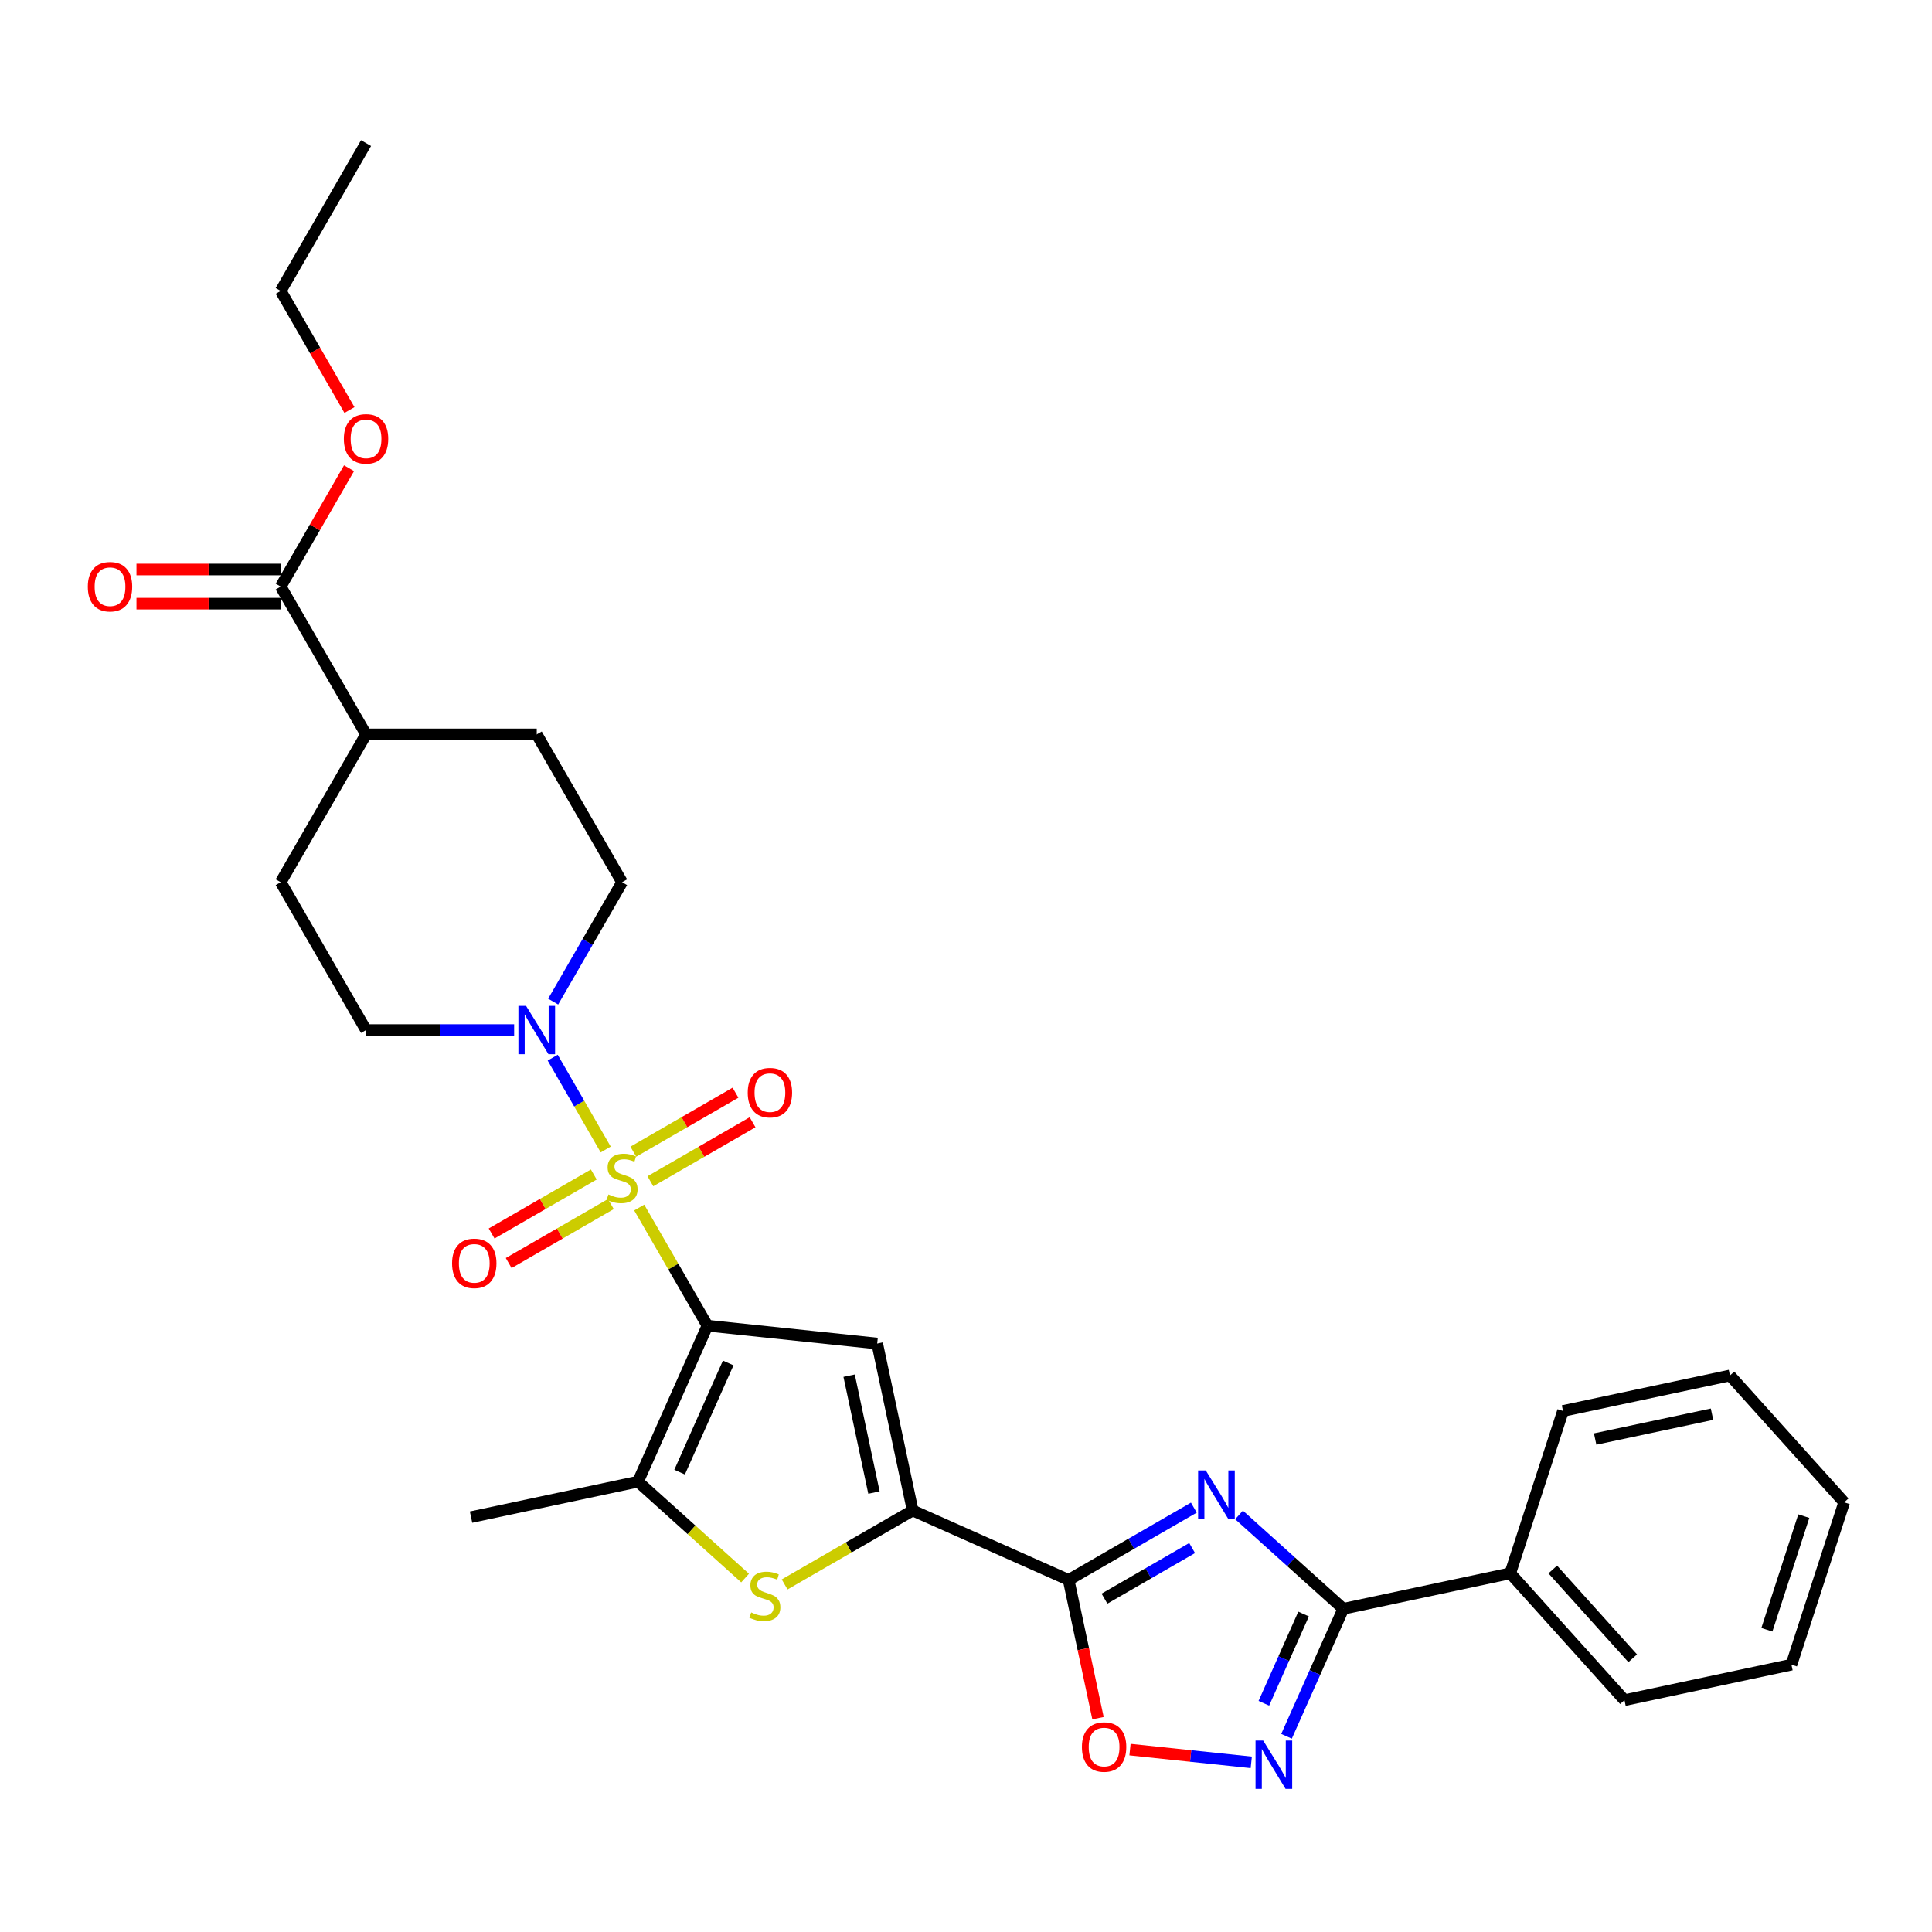 <?xml version='1.0' encoding='iso-8859-1'?>
<svg version='1.1' baseProfile='full'
              xmlns='http://www.w3.org/2000/svg'
                      xmlns:rdkit='http://www.rdkit.org/xml'
                      xmlns:xlink='http://www.w3.org/1999/xlink'
                  xml:space='preserve'
width='1000px' height='1000px' viewBox='0 0 1000 1000'>
<!-- END OF HEADER -->
<rect style='opacity:1.0;fill:#FFFFFF;stroke:none' width='1000' height='1000' x='0' y='0'> </rect>
<path class='bond-0' d='M 330.857,625.019 L 348.512,655.598' style='fill:none;fill-rule:evenodd;stroke:#CCCC00;stroke-width:6px;stroke-linecap:butt;stroke-linejoin:miter;stroke-opacity:1' />
<path class='bond-0' d='M 348.512,655.598 L 366.167,686.177' style='fill:none;fill-rule:evenodd;stroke:#000000;stroke-width:6px;stroke-linecap:butt;stroke-linejoin:miter;stroke-opacity:1' />
<path class='bond-9' d='M 313.514,594.98 L 299.792,571.212' style='fill:none;fill-rule:evenodd;stroke:#CCCC00;stroke-width:6px;stroke-linecap:butt;stroke-linejoin:miter;stroke-opacity:1' />
<path class='bond-9' d='M 299.792,571.212 L 286.07,547.445' style='fill:none;fill-rule:evenodd;stroke:#0000FF;stroke-width:6px;stroke-linecap:butt;stroke-linejoin:miter;stroke-opacity:1' />
<path class='bond-11' d='M 336.64,611.408 L 363.082,596.142' style='fill:none;fill-rule:evenodd;stroke:#CCCC00;stroke-width:6px;stroke-linecap:butt;stroke-linejoin:miter;stroke-opacity:1' />
<path class='bond-11' d='M 363.082,596.142 L 389.524,580.876' style='fill:none;fill-rule:evenodd;stroke:#FF0000;stroke-width:6px;stroke-linecap:butt;stroke-linejoin:miter;stroke-opacity:1' />
<path class='bond-11' d='M 327.805,596.105 L 354.247,580.839' style='fill:none;fill-rule:evenodd;stroke:#CCCC00;stroke-width:6px;stroke-linecap:butt;stroke-linejoin:miter;stroke-opacity:1' />
<path class='bond-11' d='M 354.247,580.839 L 380.689,565.573' style='fill:none;fill-rule:evenodd;stroke:#FF0000;stroke-width:6px;stroke-linecap:butt;stroke-linejoin:miter;stroke-opacity:1' />
<path class='bond-12' d='M 307.343,607.919 L 280.901,623.185' style='fill:none;fill-rule:evenodd;stroke:#CCCC00;stroke-width:6px;stroke-linecap:butt;stroke-linejoin:miter;stroke-opacity:1' />
<path class='bond-12' d='M 280.901,623.185 L 254.459,638.451' style='fill:none;fill-rule:evenodd;stroke:#FF0000;stroke-width:6px;stroke-linecap:butt;stroke-linejoin:miter;stroke-opacity:1' />
<path class='bond-12' d='M 316.178,623.222 L 289.736,638.488' style='fill:none;fill-rule:evenodd;stroke:#CCCC00;stroke-width:6px;stroke-linecap:butt;stroke-linejoin:miter;stroke-opacity:1' />
<path class='bond-12' d='M 289.736,638.488 L 263.294,653.754' style='fill:none;fill-rule:evenodd;stroke:#FF0000;stroke-width:6px;stroke-linecap:butt;stroke-linejoin:miter;stroke-opacity:1' />
<path class='bond-2' d='M 366.167,686.177 L 454.034,695.412' style='fill:none;fill-rule:evenodd;stroke:#000000;stroke-width:6px;stroke-linecap:butt;stroke-linejoin:miter;stroke-opacity:1' />
<path class='bond-5' d='M 366.167,686.177 L 330.232,766.89' style='fill:none;fill-rule:evenodd;stroke:#000000;stroke-width:6px;stroke-linecap:butt;stroke-linejoin:miter;stroke-opacity:1' />
<path class='bond-5' d='M 376.919,705.471 L 351.764,761.97' style='fill:none;fill-rule:evenodd;stroke:#000000;stroke-width:6px;stroke-linecap:butt;stroke-linejoin:miter;stroke-opacity:1' />
<path class='bond-1' d='M 617.931,780.346 L 585.523,799.057' style='fill:none;fill-rule:evenodd;stroke:#0000FF;stroke-width:6px;stroke-linecap:butt;stroke-linejoin:miter;stroke-opacity:1' />
<path class='bond-1' d='M 585.523,799.057 L 553.115,817.768' style='fill:none;fill-rule:evenodd;stroke:#000000;stroke-width:6px;stroke-linecap:butt;stroke-linejoin:miter;stroke-opacity:1' />
<path class='bond-1' d='M 617.044,801.262 L 594.358,814.36' style='fill:none;fill-rule:evenodd;stroke:#0000FF;stroke-width:6px;stroke-linecap:butt;stroke-linejoin:miter;stroke-opacity:1' />
<path class='bond-1' d='M 594.358,814.36 L 571.672,827.457' style='fill:none;fill-rule:evenodd;stroke:#000000;stroke-width:6px;stroke-linecap:butt;stroke-linejoin:miter;stroke-opacity:1' />
<path class='bond-6' d='M 641.326,784.125 L 668.306,808.418' style='fill:none;fill-rule:evenodd;stroke:#0000FF;stroke-width:6px;stroke-linecap:butt;stroke-linejoin:miter;stroke-opacity:1' />
<path class='bond-6' d='M 668.306,808.418 L 695.286,832.71' style='fill:none;fill-rule:evenodd;stroke:#000000;stroke-width:6px;stroke-linecap:butt;stroke-linejoin:miter;stroke-opacity:1' />
<path class='bond-4' d='M 454.034,695.412 L 472.403,781.832' style='fill:none;fill-rule:evenodd;stroke:#000000;stroke-width:6px;stroke-linecap:butt;stroke-linejoin:miter;stroke-opacity:1' />
<path class='bond-4' d='M 439.505,712.049 L 452.363,772.543' style='fill:none;fill-rule:evenodd;stroke:#000000;stroke-width:6px;stroke-linecap:butt;stroke-linejoin:miter;stroke-opacity:1' />
<path class='bond-3' d='M 553.115,817.768 L 472.403,781.832' style='fill:none;fill-rule:evenodd;stroke:#000000;stroke-width:6px;stroke-linecap:butt;stroke-linejoin:miter;stroke-opacity:1' />
<path class='bond-10' d='M 553.115,817.768 L 560.72,853.547' style='fill:none;fill-rule:evenodd;stroke:#000000;stroke-width:6px;stroke-linecap:butt;stroke-linejoin:miter;stroke-opacity:1' />
<path class='bond-10' d='M 560.72,853.547 L 568.325,889.327' style='fill:none;fill-rule:evenodd;stroke:#FF0000;stroke-width:6px;stroke-linecap:butt;stroke-linejoin:miter;stroke-opacity:1' />
<path class='bond-31' d='M 472.403,781.832 L 439.261,800.966' style='fill:none;fill-rule:evenodd;stroke:#000000;stroke-width:6px;stroke-linecap:butt;stroke-linejoin:miter;stroke-opacity:1' />
<path class='bond-31' d='M 439.261,800.966 L 406.12,820.101' style='fill:none;fill-rule:evenodd;stroke:#CCCC00;stroke-width:6px;stroke-linecap:butt;stroke-linejoin:miter;stroke-opacity:1' />
<path class='bond-7' d='M 330.232,766.89 L 357.945,791.843' style='fill:none;fill-rule:evenodd;stroke:#000000;stroke-width:6px;stroke-linecap:butt;stroke-linejoin:miter;stroke-opacity:1' />
<path class='bond-7' d='M 357.945,791.843 L 385.658,816.796' style='fill:none;fill-rule:evenodd;stroke:#CCCC00;stroke-width:6px;stroke-linecap:butt;stroke-linejoin:miter;stroke-opacity:1' />
<path class='bond-22' d='M 330.232,766.89 L 243.812,785.259' style='fill:none;fill-rule:evenodd;stroke:#000000;stroke-width:6px;stroke-linecap:butt;stroke-linejoin:miter;stroke-opacity:1' />
<path class='bond-17' d='M 695.286,832.71 L 781.706,814.341' style='fill:none;fill-rule:evenodd;stroke:#000000;stroke-width:6px;stroke-linecap:butt;stroke-linejoin:miter;stroke-opacity:1' />
<path class='bond-32' d='M 695.286,832.71 L 680.595,865.707' style='fill:none;fill-rule:evenodd;stroke:#000000;stroke-width:6px;stroke-linecap:butt;stroke-linejoin:miter;stroke-opacity:1' />
<path class='bond-32' d='M 680.595,865.707 L 665.904,898.703' style='fill:none;fill-rule:evenodd;stroke:#0000FF;stroke-width:6px;stroke-linecap:butt;stroke-linejoin:miter;stroke-opacity:1' />
<path class='bond-32' d='M 674.736,835.422 L 664.452,858.52' style='fill:none;fill-rule:evenodd;stroke:#000000;stroke-width:6px;stroke-linecap:butt;stroke-linejoin:miter;stroke-opacity:1' />
<path class='bond-32' d='M 664.452,858.52 L 654.169,881.617' style='fill:none;fill-rule:evenodd;stroke:#0000FF;stroke-width:6px;stroke-linecap:butt;stroke-linejoin:miter;stroke-opacity:1' />
<path class='bond-8' d='M 647.653,912.193 L 616.269,908.895' style='fill:none;fill-rule:evenodd;stroke:#0000FF;stroke-width:6px;stroke-linecap:butt;stroke-linejoin:miter;stroke-opacity:1' />
<path class='bond-8' d='M 616.269,908.895 L 584.884,905.596' style='fill:none;fill-rule:evenodd;stroke:#FF0000;stroke-width:6px;stroke-linecap:butt;stroke-linejoin:miter;stroke-opacity:1' />
<path class='bond-14' d='M 286.315,518.43 L 304.153,487.533' style='fill:none;fill-rule:evenodd;stroke:#0000FF;stroke-width:6px;stroke-linecap:butt;stroke-linejoin:miter;stroke-opacity:1' />
<path class='bond-14' d='M 304.153,487.533 L 321.992,456.636' style='fill:none;fill-rule:evenodd;stroke:#000000;stroke-width:6px;stroke-linecap:butt;stroke-linejoin:miter;stroke-opacity:1' />
<path class='bond-15' d='M 266.119,533.15 L 227.792,533.15' style='fill:none;fill-rule:evenodd;stroke:#0000FF;stroke-width:6px;stroke-linecap:butt;stroke-linejoin:miter;stroke-opacity:1' />
<path class='bond-15' d='M 227.792,533.15 L 189.466,533.15' style='fill:none;fill-rule:evenodd;stroke:#000000;stroke-width:6px;stroke-linecap:butt;stroke-linejoin:miter;stroke-opacity:1' />
<path class='bond-13' d='M 145.291,303.608 L 189.466,380.122' style='fill:none;fill-rule:evenodd;stroke:#000000;stroke-width:6px;stroke-linecap:butt;stroke-linejoin:miter;stroke-opacity:1' />
<path class='bond-18' d='M 145.291,294.773 L 107.963,294.773' style='fill:none;fill-rule:evenodd;stroke:#000000;stroke-width:6px;stroke-linecap:butt;stroke-linejoin:miter;stroke-opacity:1' />
<path class='bond-18' d='M 107.963,294.773 L 70.634,294.773' style='fill:none;fill-rule:evenodd;stroke:#FF0000;stroke-width:6px;stroke-linecap:butt;stroke-linejoin:miter;stroke-opacity:1' />
<path class='bond-18' d='M 145.291,312.443 L 107.963,312.443' style='fill:none;fill-rule:evenodd;stroke:#000000;stroke-width:6px;stroke-linecap:butt;stroke-linejoin:miter;stroke-opacity:1' />
<path class='bond-18' d='M 107.963,312.443 L 70.634,312.443' style='fill:none;fill-rule:evenodd;stroke:#FF0000;stroke-width:6px;stroke-linecap:butt;stroke-linejoin:miter;stroke-opacity:1' />
<path class='bond-21' d='M 145.291,303.608 L 162.976,272.976' style='fill:none;fill-rule:evenodd;stroke:#000000;stroke-width:6px;stroke-linecap:butt;stroke-linejoin:miter;stroke-opacity:1' />
<path class='bond-21' d='M 162.976,272.976 L 180.662,242.344' style='fill:none;fill-rule:evenodd;stroke:#FF0000;stroke-width:6px;stroke-linecap:butt;stroke-linejoin:miter;stroke-opacity:1' />
<path class='bond-19' d='M 321.992,456.636 L 277.816,380.122' style='fill:none;fill-rule:evenodd;stroke:#000000;stroke-width:6px;stroke-linecap:butt;stroke-linejoin:miter;stroke-opacity:1' />
<path class='bond-20' d='M 189.466,533.15 L 145.291,456.636' style='fill:none;fill-rule:evenodd;stroke:#000000;stroke-width:6px;stroke-linecap:butt;stroke-linejoin:miter;stroke-opacity:1' />
<path class='bond-16' d='M 189.466,380.122 L 145.291,456.636' style='fill:none;fill-rule:evenodd;stroke:#000000;stroke-width:6px;stroke-linecap:butt;stroke-linejoin:miter;stroke-opacity:1' />
<path class='bond-30' d='M 189.466,380.122 L 277.816,380.122' style='fill:none;fill-rule:evenodd;stroke:#000000;stroke-width:6px;stroke-linecap:butt;stroke-linejoin:miter;stroke-opacity:1' />
<path class='bond-23' d='M 781.706,814.341 L 840.824,879.999' style='fill:none;fill-rule:evenodd;stroke:#000000;stroke-width:6px;stroke-linecap:butt;stroke-linejoin:miter;stroke-opacity:1' />
<path class='bond-23' d='M 803.705,812.366 L 845.088,858.326' style='fill:none;fill-rule:evenodd;stroke:#000000;stroke-width:6px;stroke-linecap:butt;stroke-linejoin:miter;stroke-opacity:1' />
<path class='bond-24' d='M 781.706,814.341 L 809.008,730.315' style='fill:none;fill-rule:evenodd;stroke:#000000;stroke-width:6px;stroke-linecap:butt;stroke-linejoin:miter;stroke-opacity:1' />
<path class='bond-25' d='M 180.886,212.234 L 163.088,181.407' style='fill:none;fill-rule:evenodd;stroke:#FF0000;stroke-width:6px;stroke-linecap:butt;stroke-linejoin:miter;stroke-opacity:1' />
<path class='bond-25' d='M 163.088,181.407 L 145.291,150.581' style='fill:none;fill-rule:evenodd;stroke:#000000;stroke-width:6px;stroke-linecap:butt;stroke-linejoin:miter;stroke-opacity:1' />
<path class='bond-27' d='M 840.824,879.999 L 927.244,861.629' style='fill:none;fill-rule:evenodd;stroke:#000000;stroke-width:6px;stroke-linecap:butt;stroke-linejoin:miter;stroke-opacity:1' />
<path class='bond-28' d='M 809.008,730.315 L 895.427,711.946' style='fill:none;fill-rule:evenodd;stroke:#000000;stroke-width:6px;stroke-linecap:butt;stroke-linejoin:miter;stroke-opacity:1' />
<path class='bond-28' d='M 825.644,744.844 L 886.138,731.985' style='fill:none;fill-rule:evenodd;stroke:#000000;stroke-width:6px;stroke-linecap:butt;stroke-linejoin:miter;stroke-opacity:1' />
<path class='bond-26' d='M 145.291,150.581 L 189.466,74.067' style='fill:none;fill-rule:evenodd;stroke:#000000;stroke-width:6px;stroke-linecap:butt;stroke-linejoin:miter;stroke-opacity:1' />
<path class='bond-33' d='M 927.244,861.629 L 954.545,777.603' style='fill:none;fill-rule:evenodd;stroke:#000000;stroke-width:6px;stroke-linecap:butt;stroke-linejoin:miter;stroke-opacity:1' />
<path class='bond-33' d='M 914.534,843.565 L 933.645,784.747' style='fill:none;fill-rule:evenodd;stroke:#000000;stroke-width:6px;stroke-linecap:butt;stroke-linejoin:miter;stroke-opacity:1' />
<path class='bond-29' d='M 895.427,711.946 L 954.545,777.603' style='fill:none;fill-rule:evenodd;stroke:#000000;stroke-width:6px;stroke-linecap:butt;stroke-linejoin:miter;stroke-opacity:1' />
<path  class='atom-0' d='M 314.924 618.251
Q 315.206 618.357, 316.373 618.852
Q 317.539 619.347, 318.811 619.665
Q 320.119 619.947, 321.391 619.947
Q 323.759 619.947, 325.137 618.817
Q 326.515 617.65, 326.515 615.636
Q 326.515 614.258, 325.808 613.41
Q 325.137 612.561, 324.077 612.102
Q 323.017 611.643, 321.25 611.112
Q 319.023 610.441, 317.68 609.805
Q 316.373 609.169, 315.418 607.826
Q 314.5 606.483, 314.5 604.221
Q 314.5 601.076, 316.62 599.132
Q 318.776 597.188, 323.017 597.188
Q 325.914 597.188, 329.201 598.567
L 328.388 601.288
Q 325.384 600.051, 323.123 600.051
Q 320.684 600.051, 319.341 601.076
Q 317.998 602.065, 318.034 603.797
Q 318.034 605.14, 318.705 605.953
Q 319.412 606.766, 320.401 607.225
Q 321.426 607.684, 323.123 608.215
Q 325.384 608.921, 326.727 609.628
Q 328.07 610.335, 329.024 611.784
Q 330.014 613.198, 330.014 615.636
Q 330.014 619.099, 327.681 620.972
Q 325.384 622.81, 321.532 622.81
Q 319.306 622.81, 317.61 622.315
Q 315.949 621.856, 313.969 621.043
L 314.924 618.251
' fill='#CCCC00'/>
<path  class='atom-2' d='M 624.098 761.082
L 632.297 774.335
Q 633.11 775.642, 634.417 778.01
Q 635.725 780.378, 635.796 780.519
L 635.796 761.082
L 639.117 761.082
L 639.117 786.103
L 635.689 786.103
L 626.89 771.613
Q 625.865 769.917, 624.769 767.973
Q 623.709 766.03, 623.391 765.429
L 623.391 786.103
L 620.14 786.103
L 620.14 761.082
L 624.098 761.082
' fill='#0000FF'/>
<path  class='atom-8' d='M 388.821 834.595
Q 389.103 834.701, 390.27 835.196
Q 391.436 835.691, 392.708 836.009
Q 394.016 836.292, 395.288 836.292
Q 397.656 836.292, 399.034 835.161
Q 400.412 833.994, 400.412 831.98
Q 400.412 830.602, 399.706 829.754
Q 399.034 828.905, 397.974 828.446
Q 396.914 827.987, 395.147 827.457
Q 392.92 826.785, 391.577 826.149
Q 390.27 825.513, 389.316 824.17
Q 388.397 822.827, 388.397 820.565
Q 388.397 817.42, 390.517 815.476
Q 392.673 813.532, 396.914 813.532
Q 399.812 813.532, 403.098 814.911
L 402.285 817.632
Q 399.281 816.395, 397.02 816.395
Q 394.581 816.395, 393.238 817.42
Q 391.895 818.409, 391.931 820.141
Q 391.931 821.484, 392.602 822.297
Q 393.309 823.11, 394.298 823.569
Q 395.323 824.029, 397.02 824.559
Q 399.281 825.265, 400.624 825.972
Q 401.967 826.679, 402.922 828.128
Q 403.911 829.542, 403.911 831.98
Q 403.911 835.443, 401.579 837.316
Q 399.281 839.154, 395.429 839.154
Q 393.203 839.154, 391.507 838.659
Q 389.846 838.2, 387.867 837.387
L 388.821 834.595
' fill='#CCCC00'/>
<path  class='atom-9' d='M 653.82 900.912
L 662.019 914.165
Q 662.831 915.472, 664.139 917.84
Q 665.447 920.208, 665.517 920.349
L 665.517 900.912
L 668.839 900.912
L 668.839 925.933
L 665.411 925.933
L 656.612 911.444
Q 655.587 909.747, 654.491 907.804
Q 653.431 905.86, 653.113 905.259
L 653.113 925.933
L 649.862 925.933
L 649.862 900.912
L 653.82 900.912
' fill='#0000FF'/>
<path  class='atom-10' d='M 272.286 520.639
L 280.485 533.892
Q 281.297 535.199, 282.605 537.567
Q 283.913 539.935, 283.983 540.076
L 283.983 520.639
L 287.305 520.639
L 287.305 545.66
L 283.877 545.66
L 275.078 531.171
Q 274.053 529.474, 272.957 527.531
Q 271.897 525.587, 271.579 524.986
L 271.579 545.66
L 268.328 545.66
L 268.328 520.639
L 272.286 520.639
' fill='#0000FF'/>
<path  class='atom-11' d='M 559.998 904.258
Q 559.998 898.25, 562.967 894.893
Q 565.936 891.536, 571.484 891.536
Q 577.032 891.536, 580.001 894.893
Q 582.97 898.25, 582.97 904.258
Q 582.97 910.337, 579.966 913.8
Q 576.962 917.228, 571.484 917.228
Q 565.971 917.228, 562.967 913.8
Q 559.998 910.372, 559.998 904.258
M 571.484 914.401
Q 575.301 914.401, 577.35 911.856
Q 579.435 909.277, 579.435 904.258
Q 579.435 899.346, 577.35 896.872
Q 575.301 894.363, 571.484 894.363
Q 567.667 894.363, 565.582 896.837
Q 563.532 899.311, 563.532 904.258
Q 563.532 909.312, 565.582 911.856
Q 567.667 914.401, 571.484 914.401
' fill='#FF0000'/>
<path  class='atom-12' d='M 387.02 565.559
Q 387.02 559.551, 389.989 556.194
Q 392.957 552.836, 398.506 552.836
Q 404.054 552.836, 407.022 556.194
Q 409.991 559.551, 409.991 565.559
Q 409.991 571.637, 406.987 575.101
Q 403.983 578.529, 398.506 578.529
Q 392.992 578.529, 389.989 575.101
Q 387.02 571.673, 387.02 565.559
M 398.506 575.702
Q 402.322 575.702, 404.372 573.157
Q 406.457 570.577, 406.457 565.559
Q 406.457 560.647, 404.372 558.173
Q 402.322 555.664, 398.506 555.664
Q 394.689 555.664, 392.604 558.137
Q 390.554 560.611, 390.554 565.559
Q 390.554 570.613, 392.604 573.157
Q 394.689 575.702, 398.506 575.702
' fill='#FF0000'/>
<path  class='atom-13' d='M 233.992 653.909
Q 233.992 647.902, 236.961 644.544
Q 239.929 641.187, 245.478 641.187
Q 251.026 641.187, 253.995 644.544
Q 256.963 647.902, 256.963 653.909
Q 256.963 659.988, 253.96 663.451
Q 250.956 666.879, 245.478 666.879
Q 239.965 666.879, 236.961 663.451
Q 233.992 660.023, 233.992 653.909
M 245.478 664.052
Q 249.295 664.052, 251.344 661.508
Q 253.429 658.928, 253.429 653.909
Q 253.429 648.997, 251.344 646.523
Q 249.295 644.014, 245.478 644.014
Q 241.661 644.014, 239.576 646.488
Q 237.526 648.962, 237.526 653.909
Q 237.526 658.963, 239.576 661.508
Q 241.661 664.052, 245.478 664.052
' fill='#FF0000'/>
<path  class='atom-19' d='M 45.455 303.679
Q 45.455 297.671, 48.423 294.314
Q 51.392 290.956, 56.94 290.956
Q 62.489 290.956, 65.457 294.314
Q 68.426 297.671, 68.426 303.679
Q 68.426 309.757, 65.422 313.221
Q 62.418 316.649, 56.94 316.649
Q 51.427 316.649, 48.423 313.221
Q 45.455 309.793, 45.455 303.679
M 56.94 313.822
Q 60.757 313.822, 62.807 311.277
Q 64.892 308.697, 64.892 303.679
Q 64.892 298.767, 62.807 296.293
Q 60.757 293.784, 56.94 293.784
Q 53.123 293.784, 51.038 296.258
Q 48.989 298.731, 48.989 303.679
Q 48.989 308.733, 51.038 311.277
Q 53.123 313.822, 56.94 313.822
' fill='#FF0000'/>
<path  class='atom-22' d='M 177.98 227.165
Q 177.98 221.157, 180.949 217.8
Q 183.917 214.443, 189.466 214.443
Q 195.014 214.443, 197.983 217.8
Q 200.951 221.157, 200.951 227.165
Q 200.951 233.244, 197.948 236.707
Q 194.944 240.135, 189.466 240.135
Q 183.953 240.135, 180.949 236.707
Q 177.98 233.279, 177.98 227.165
M 189.466 237.308
Q 193.283 237.308, 195.332 234.763
Q 197.417 232.183, 197.417 227.165
Q 197.417 222.253, 195.332 219.779
Q 193.283 217.27, 189.466 217.27
Q 185.649 217.27, 183.564 219.744
Q 181.514 222.218, 181.514 227.165
Q 181.514 232.219, 183.564 234.763
Q 185.649 237.308, 189.466 237.308
' fill='#FF0000'/>
</svg>
